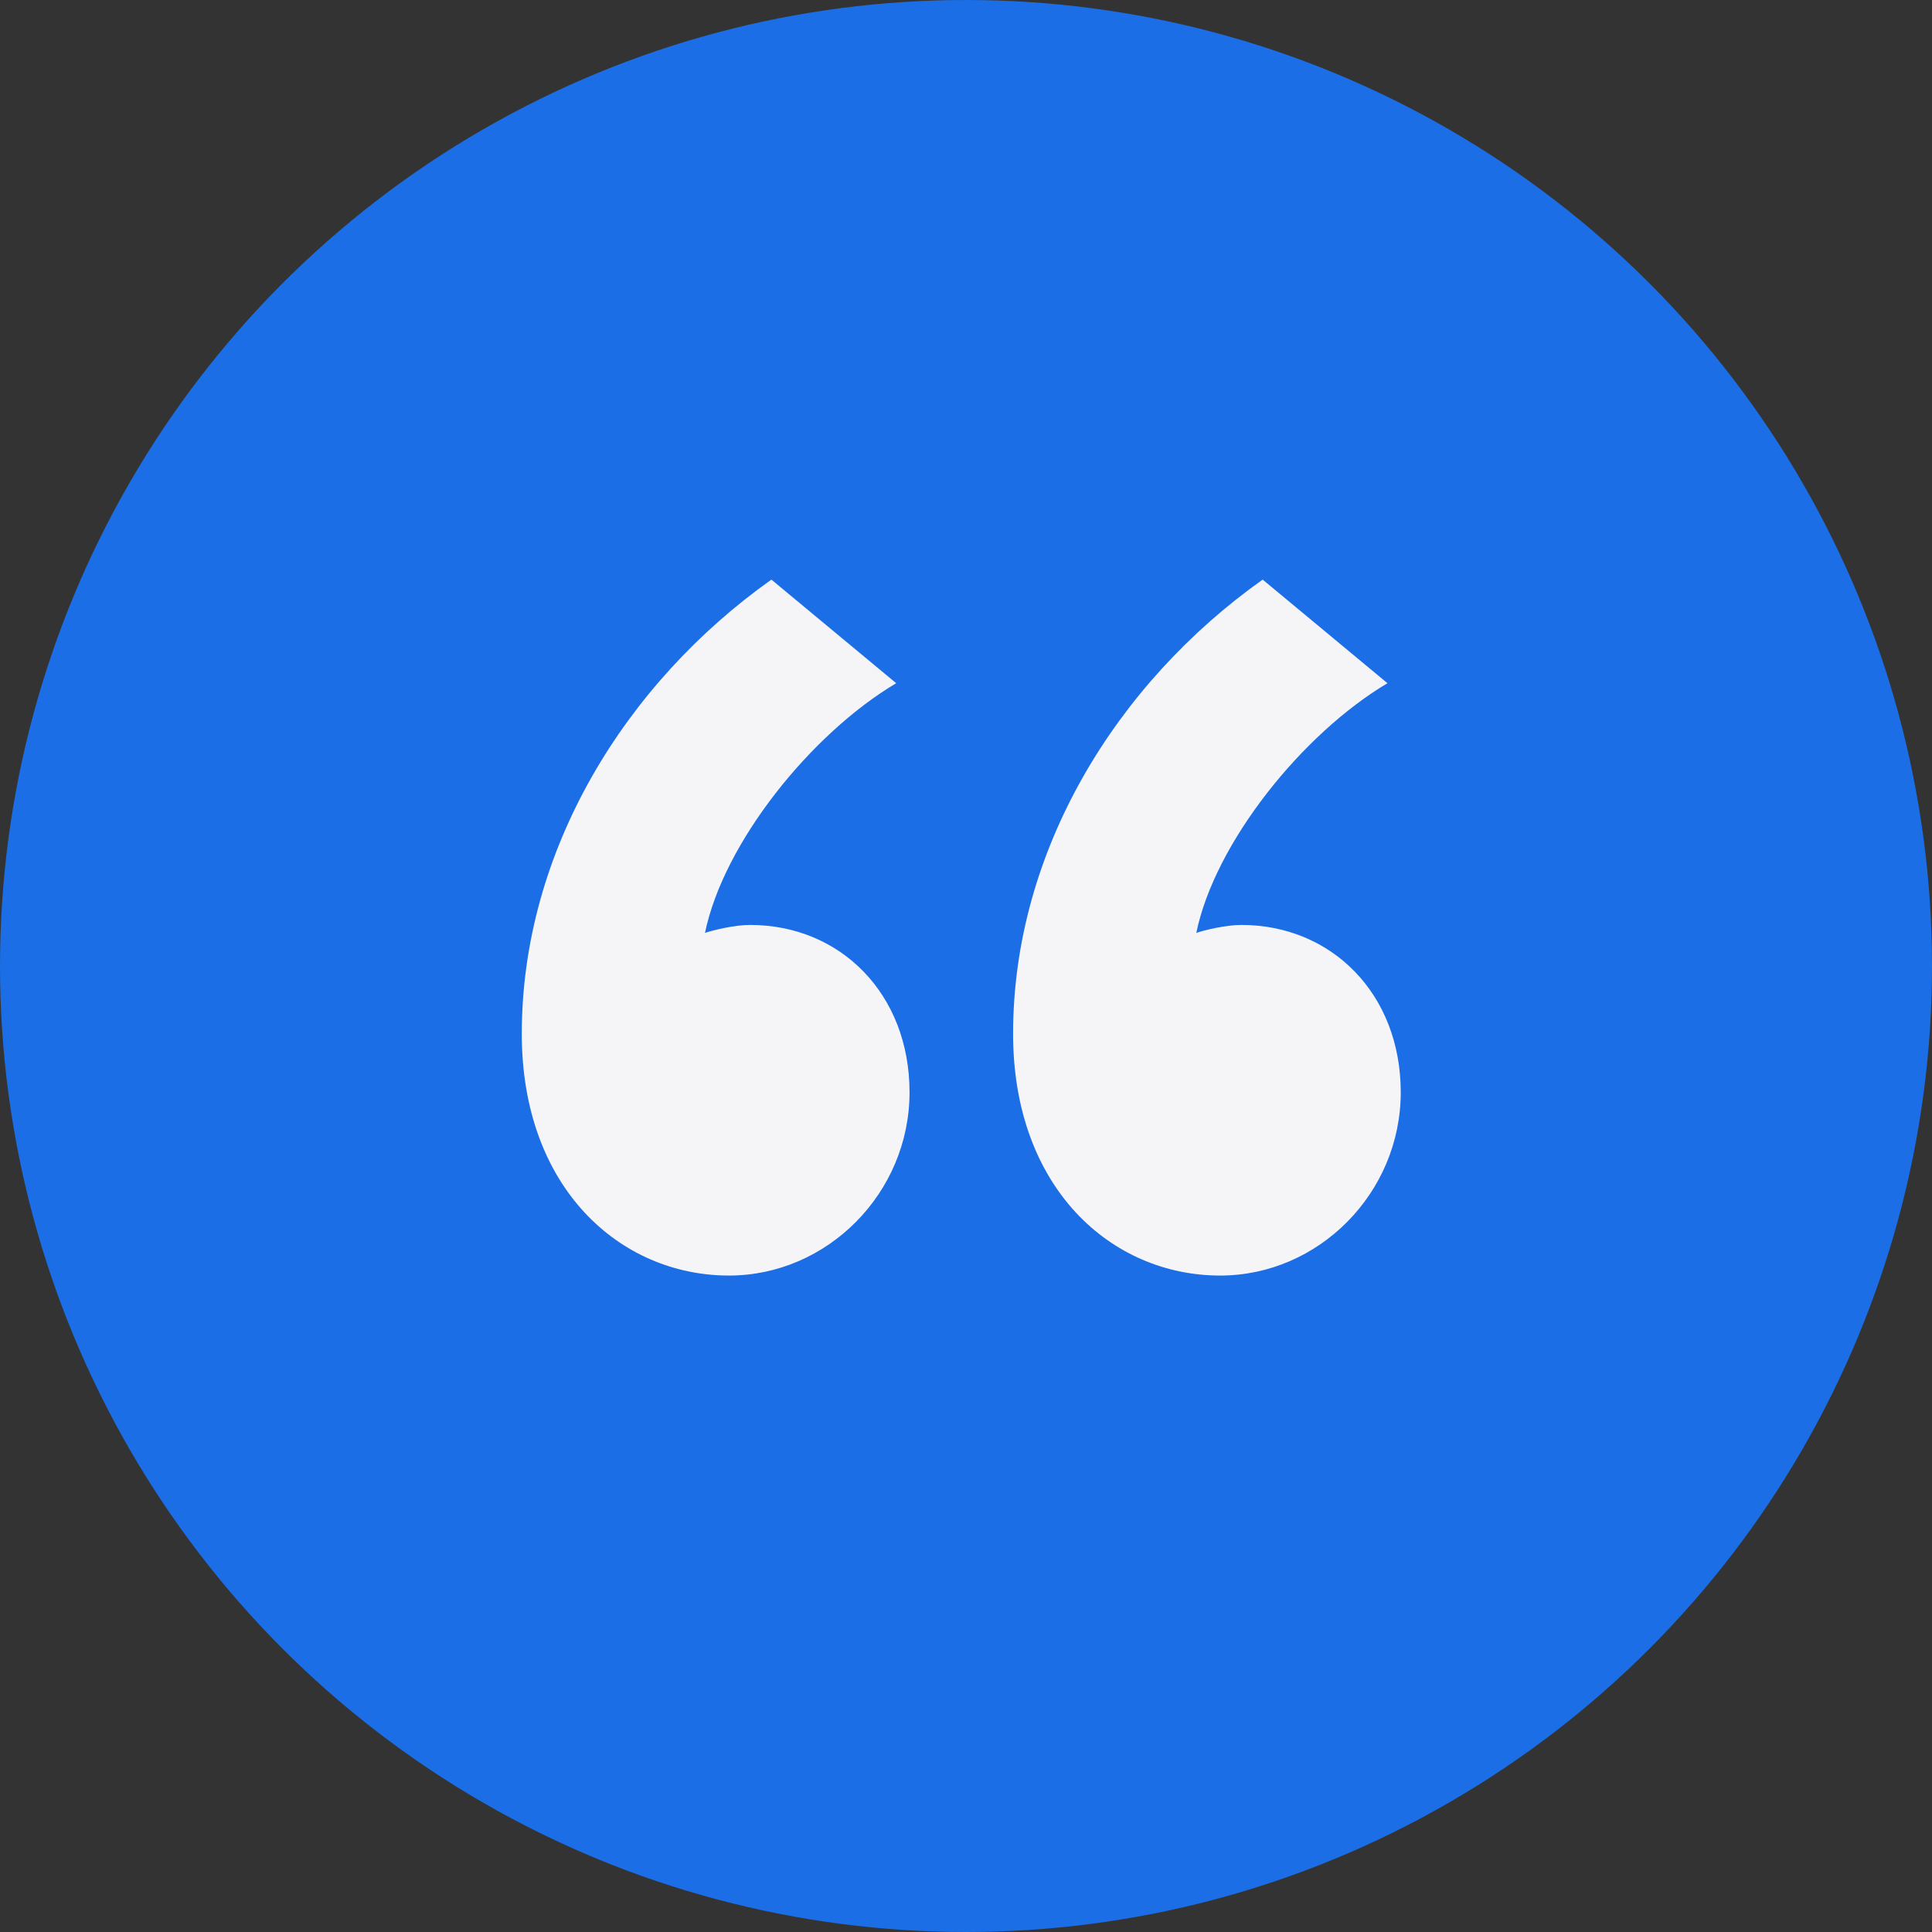 <?xml version="1.0" encoding="utf-8"?>
<!-- Generator: Adobe Illustrator 16.2.1, SVG Export Plug-In . SVG Version: 6.00 Build 0)  -->
<!DOCTYPE svg PUBLIC "-//W3C//DTD SVG 1.1//EN" "http://www.w3.org/Graphics/SVG/1.1/DTD/svg11.dtd">
<svg version="1.1" id="Layer_1" xmlns="http://www.w3.org/2000/svg" xmlns:xlink="http://www.w3.org/1999/xlink" x="0px" y="0px"
	 width="40px" height="40px" viewBox="0 0 40 40" enable-background="new 0 0 40 40" xml:space="preserve">
<rect x="0" y="0" width="40" height="40" fill="#333333" stroke="none"/>
<circle fill="#1B6EE6" cx="20" cy="20" r="20"/>
<g>
	<path fill="#F5F5F7" d="M15.971,12l2.584,2.145c-1.76,1.045-3.574,3.3-3.959,5.17c0.166-0.056,0.605-0.165,0.936-0.165
		c1.869,0,3.299,1.43,3.299,3.464c0,2.09-1.705,3.795-3.738,3.795c-2.255,0-4.29-1.814-4.29-5.004
		C10.802,17.609,12.946,14.145,15.971,12z M26.142,12l2.584,2.145c-1.759,1.045-3.573,3.3-3.958,5.17
		c0.164-0.056,0.604-0.165,0.934-0.165c1.869,0,3.299,1.43,3.299,3.464c0,2.09-1.704,3.795-3.738,3.795
		c-2.254,0-4.288-1.814-4.288-5.004C20.974,17.609,23.117,14.145,26.142,12z"/>
</g>
</svg>
